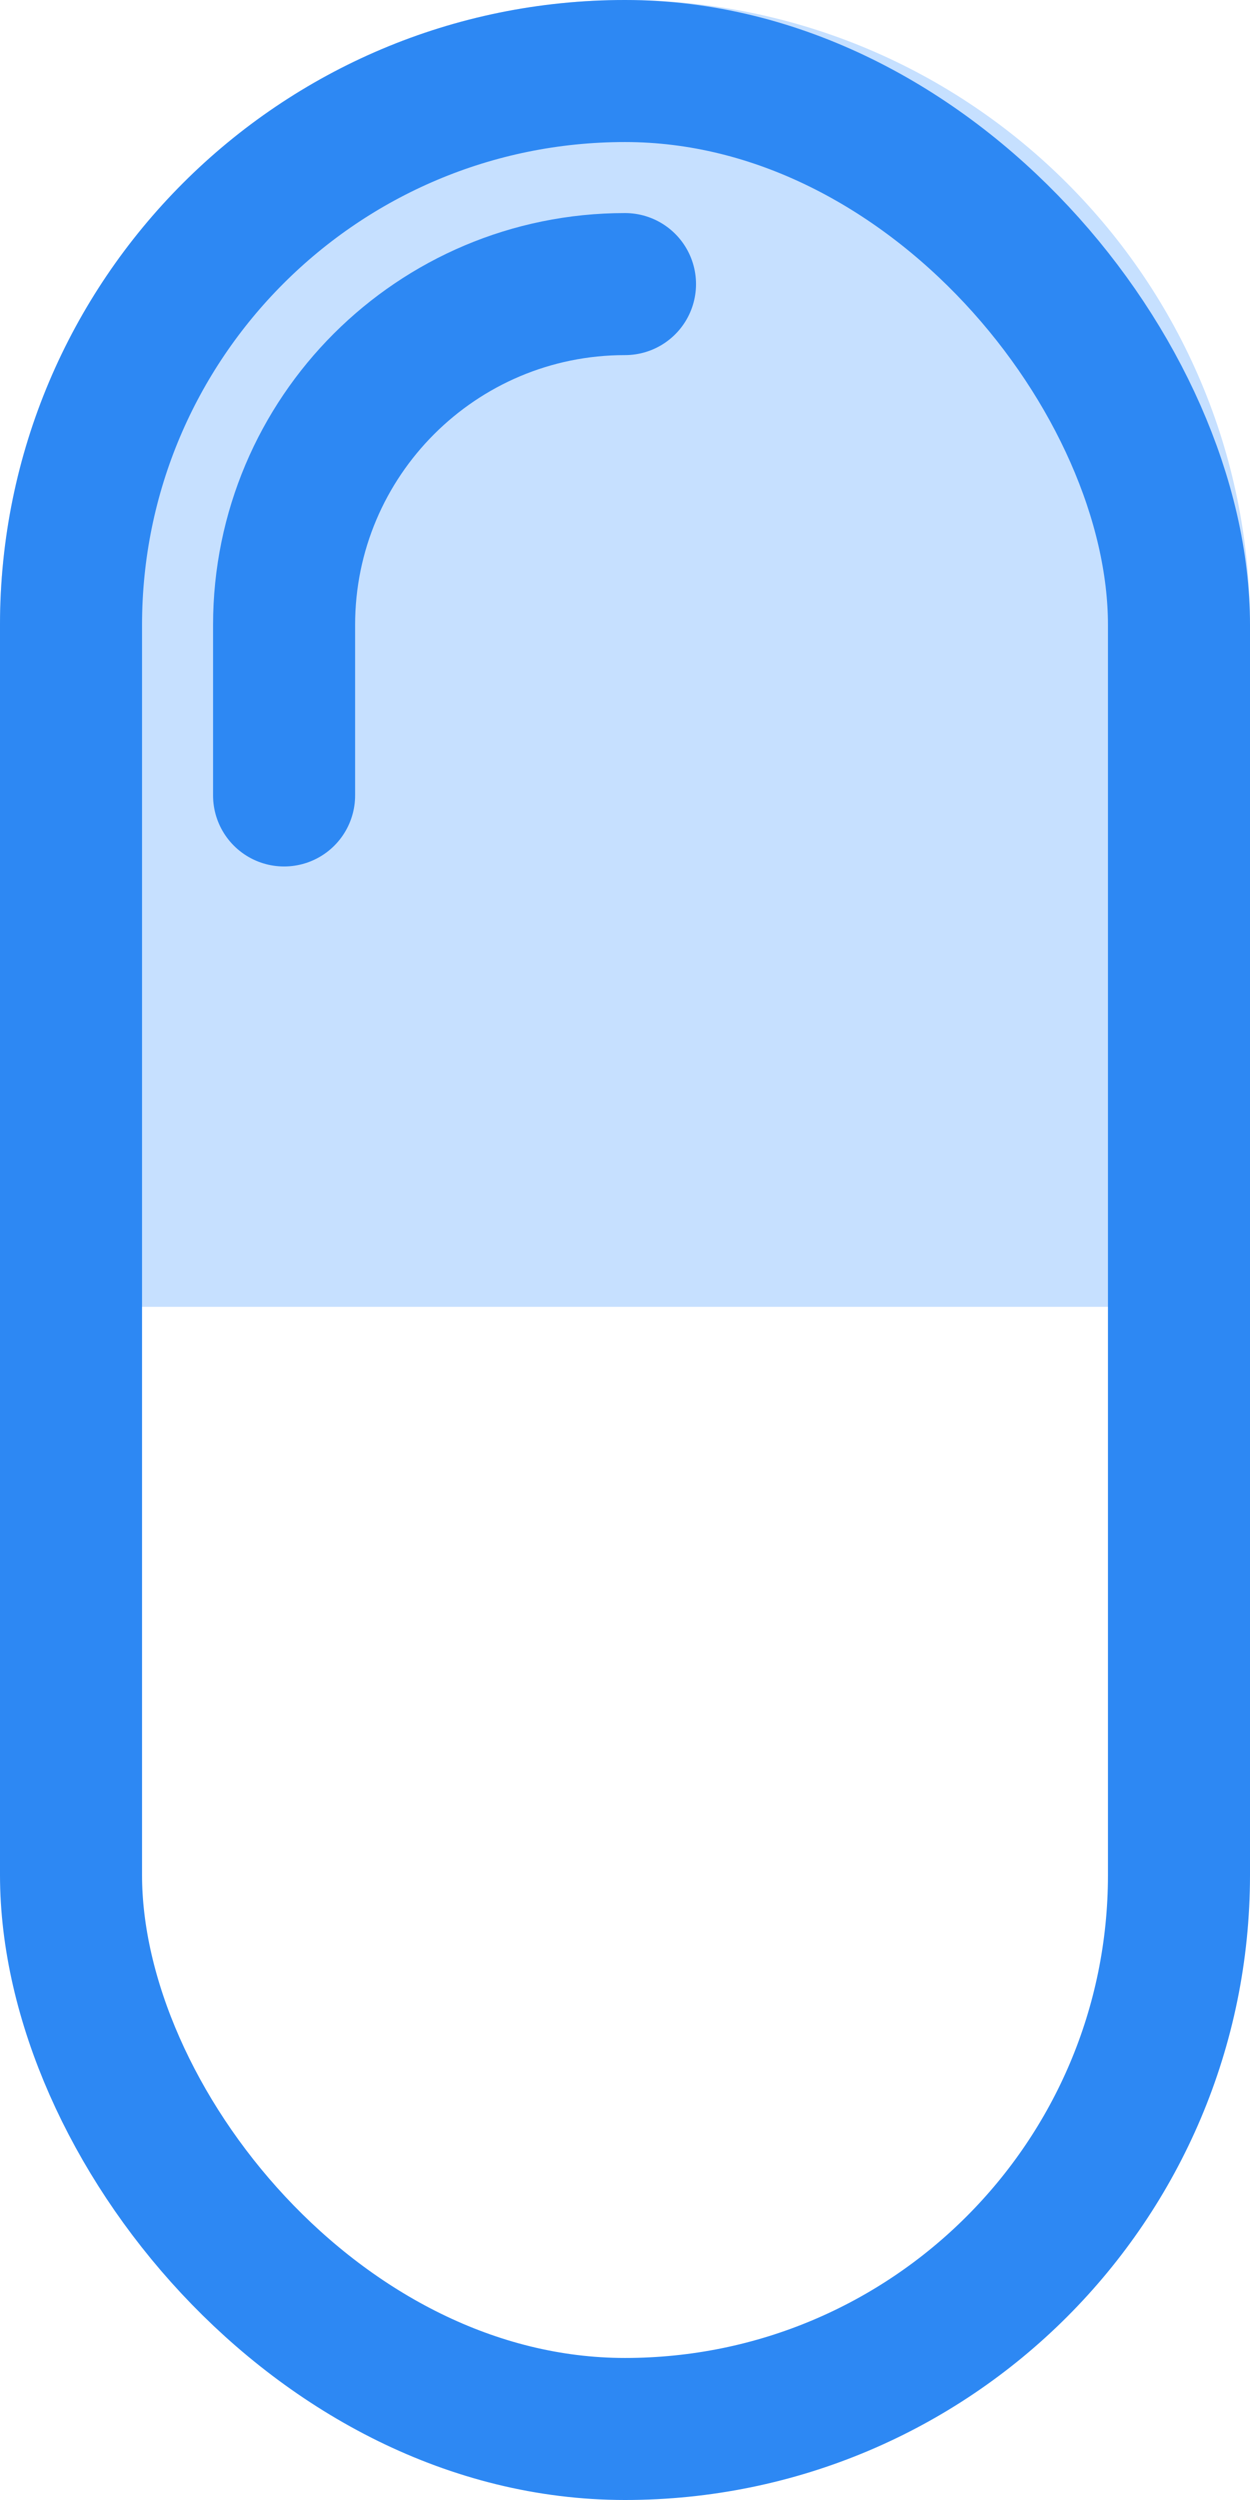 <svg width="22" height="44" viewBox="0 0 22 44" fill="none" xmlns="http://www.w3.org/2000/svg">
<path d="M0 11C0 4.925 4.925 0 11 0C17.075 0 22 4.925 22 11V23H0V11Z" fill="#C6E0FF"/>
<rect x="1.25" y="1.25" width="19.5" height="41.5" rx="9.75" stroke="#2D88F3" stroke-width="2.5"/>
<path d="M5 14V11C5 7.686 7.686 5 11 5V5" stroke="#2D88F3" stroke-width="2.5" stroke-linecap="round"/>
</svg>
